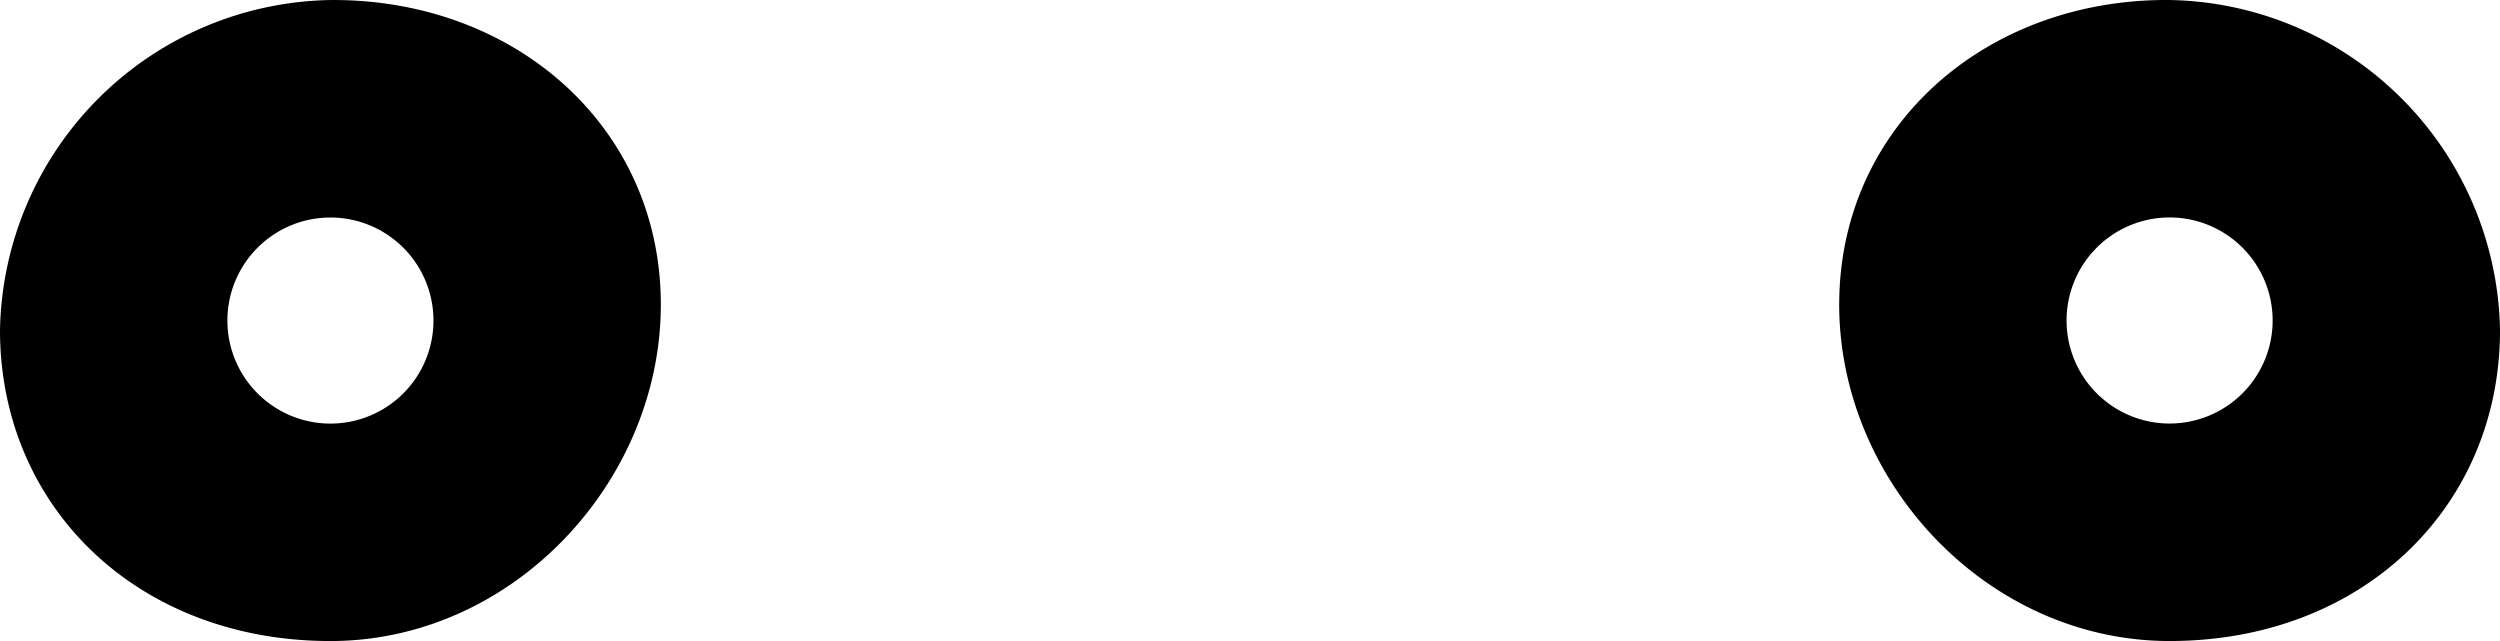 <svg xmlns="http://www.w3.org/2000/svg" width="119.38" height="30.61" viewBox="0 0 119.38 30.61"><g transform="translate(2983.452 -1326.849)"><path d="M296.687,340.625a16.054,16.054,0,0,0-15.919,15.761c0,8.444,6.561,14.85,15.778,14.85,8.727,0,15.778-7.624,15.778-16.068s-6.909-14.542-15.636-14.542m-.141,20.226a4.92,4.92,0,1,1,4.92-4.92,4.92,4.92,0,0,1-4.92,4.92" transform="translate(-3264.22 986.224)"/><path d="M1114.995,355.167c0,8.444,7.05,16.068,15.778,16.068,9.216,0,15.778-6.406,15.778-14.85a16.054,16.054,0,0,0-15.919-15.761c-8.728,0-15.636,6.1-15.636,14.542m10.857.763a4.92,4.92,0,1,1,4.921,4.92,4.92,4.92,0,0,1-4.921-4.92" transform="translate(-4010.622 986.224)"/></g></svg>